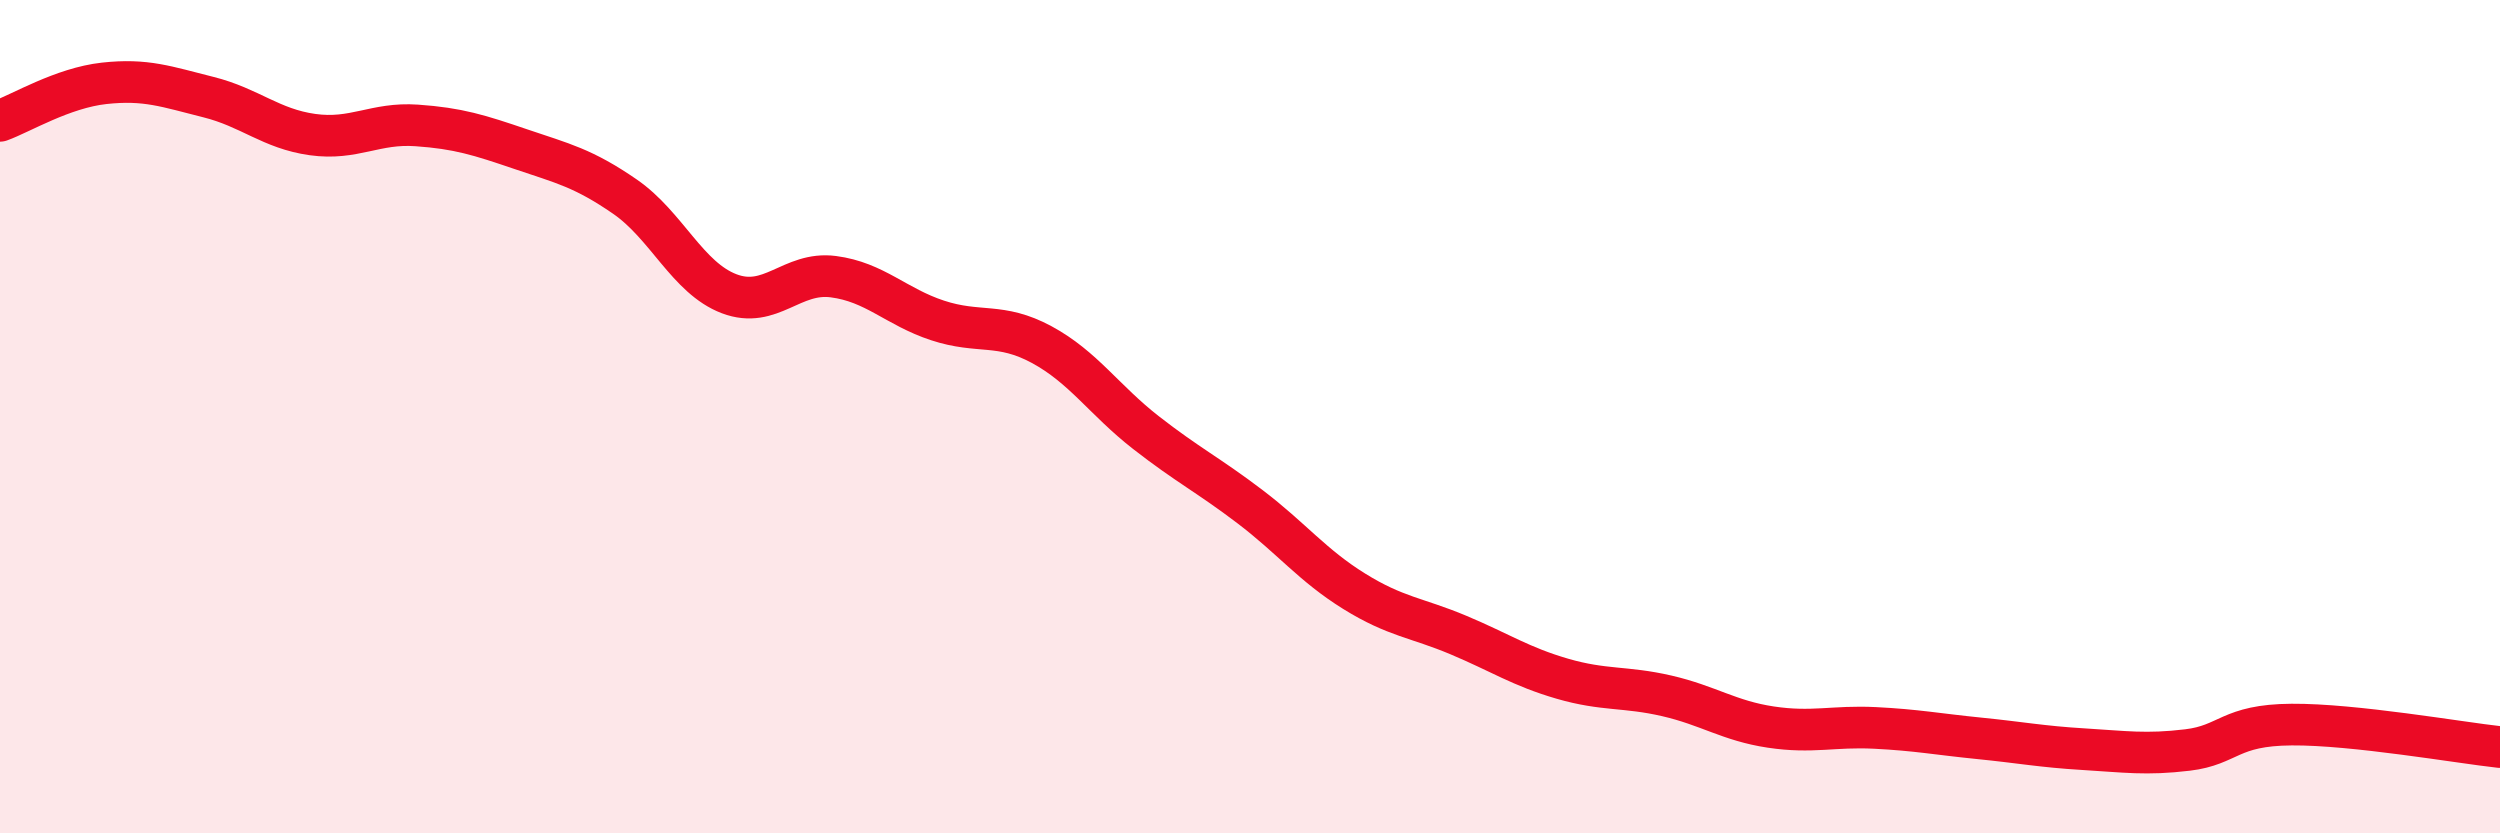 
    <svg width="60" height="20" viewBox="0 0 60 20" xmlns="http://www.w3.org/2000/svg">
      <path
        d="M 0,2.9 C 0.5,2.72 1.5,2.11 2.5,2 C 3.5,1.89 4,2.08 5,2.33 C 6,2.58 6.5,3.09 7.5,3.23 C 8.5,3.37 9,2.94 10,3.01 C 11,3.08 11.5,3.24 12.5,3.58 C 13.5,3.92 14,4.03 15,4.72 C 16,5.41 16.5,6.67 17.5,7.05 C 18.5,7.43 19,6.51 20,6.64 C 21,6.77 21.5,7.36 22.5,7.69 C 23.5,8.02 24,7.73 25,8.27 C 26,8.81 26.5,9.6 27.5,10.38 C 28.5,11.16 29,11.4 30,12.16 C 31,12.92 31.5,13.57 32.5,14.19 C 33.5,14.81 34,14.82 35,15.24 C 36,15.66 36.5,16 37.5,16.29 C 38.5,16.58 39,16.47 40,16.7 C 41,16.93 41.5,17.3 42.5,17.45 C 43.5,17.6 44,17.42 45,17.47 C 46,17.52 46.5,17.62 47.5,17.72 C 48.5,17.82 49,17.92 50,17.98 C 51,18.04 51.5,18.12 52.5,18 C 53.5,17.88 53.5,17.4 55,17.39 C 56.5,17.38 59,17.82 60,17.93L60 20L0 20Z"
        fill="#EB0A25"
        opacity="0.1"
        stroke-linecap="round"
        stroke-linejoin="round"
      />
      <path
        d="M 0,2.9 C 0.5,2.72 1.5,2.11 2.5,2 C 3.5,1.89 4,2.08 5,2.33 C 6,2.58 6.5,3.09 7.5,3.23 C 8.5,3.37 9,2.94 10,3.01 C 11,3.08 11.5,3.24 12.5,3.58 C 13.5,3.92 14,4.03 15,4.72 C 16,5.41 16.5,6.67 17.5,7.05 C 18.5,7.43 19,6.51 20,6.64 C 21,6.77 21.5,7.36 22.5,7.69 C 23.5,8.02 24,7.73 25,8.27 C 26,8.81 26.5,9.6 27.5,10.38 C 28.5,11.16 29,11.4 30,12.16 C 31,12.92 31.5,13.57 32.5,14.19 C 33.5,14.81 34,14.82 35,15.24 C 36,15.66 36.5,16 37.5,16.29 C 38.5,16.58 39,16.47 40,16.7 C 41,16.93 41.5,17.3 42.5,17.45 C 43.5,17.6 44,17.42 45,17.47 C 46,17.52 46.5,17.62 47.5,17.72 C 48.5,17.82 49,17.92 50,17.98 C 51,18.04 51.5,18.12 52.5,18 C 53.5,17.88 53.5,17.4 55,17.39 C 56.5,17.38 59,17.82 60,17.93"
        stroke="#EB0A25"
        stroke-width="1"
        fill="none"
        stroke-linecap="round"
        stroke-linejoin="round"
      />
    </svg>
  